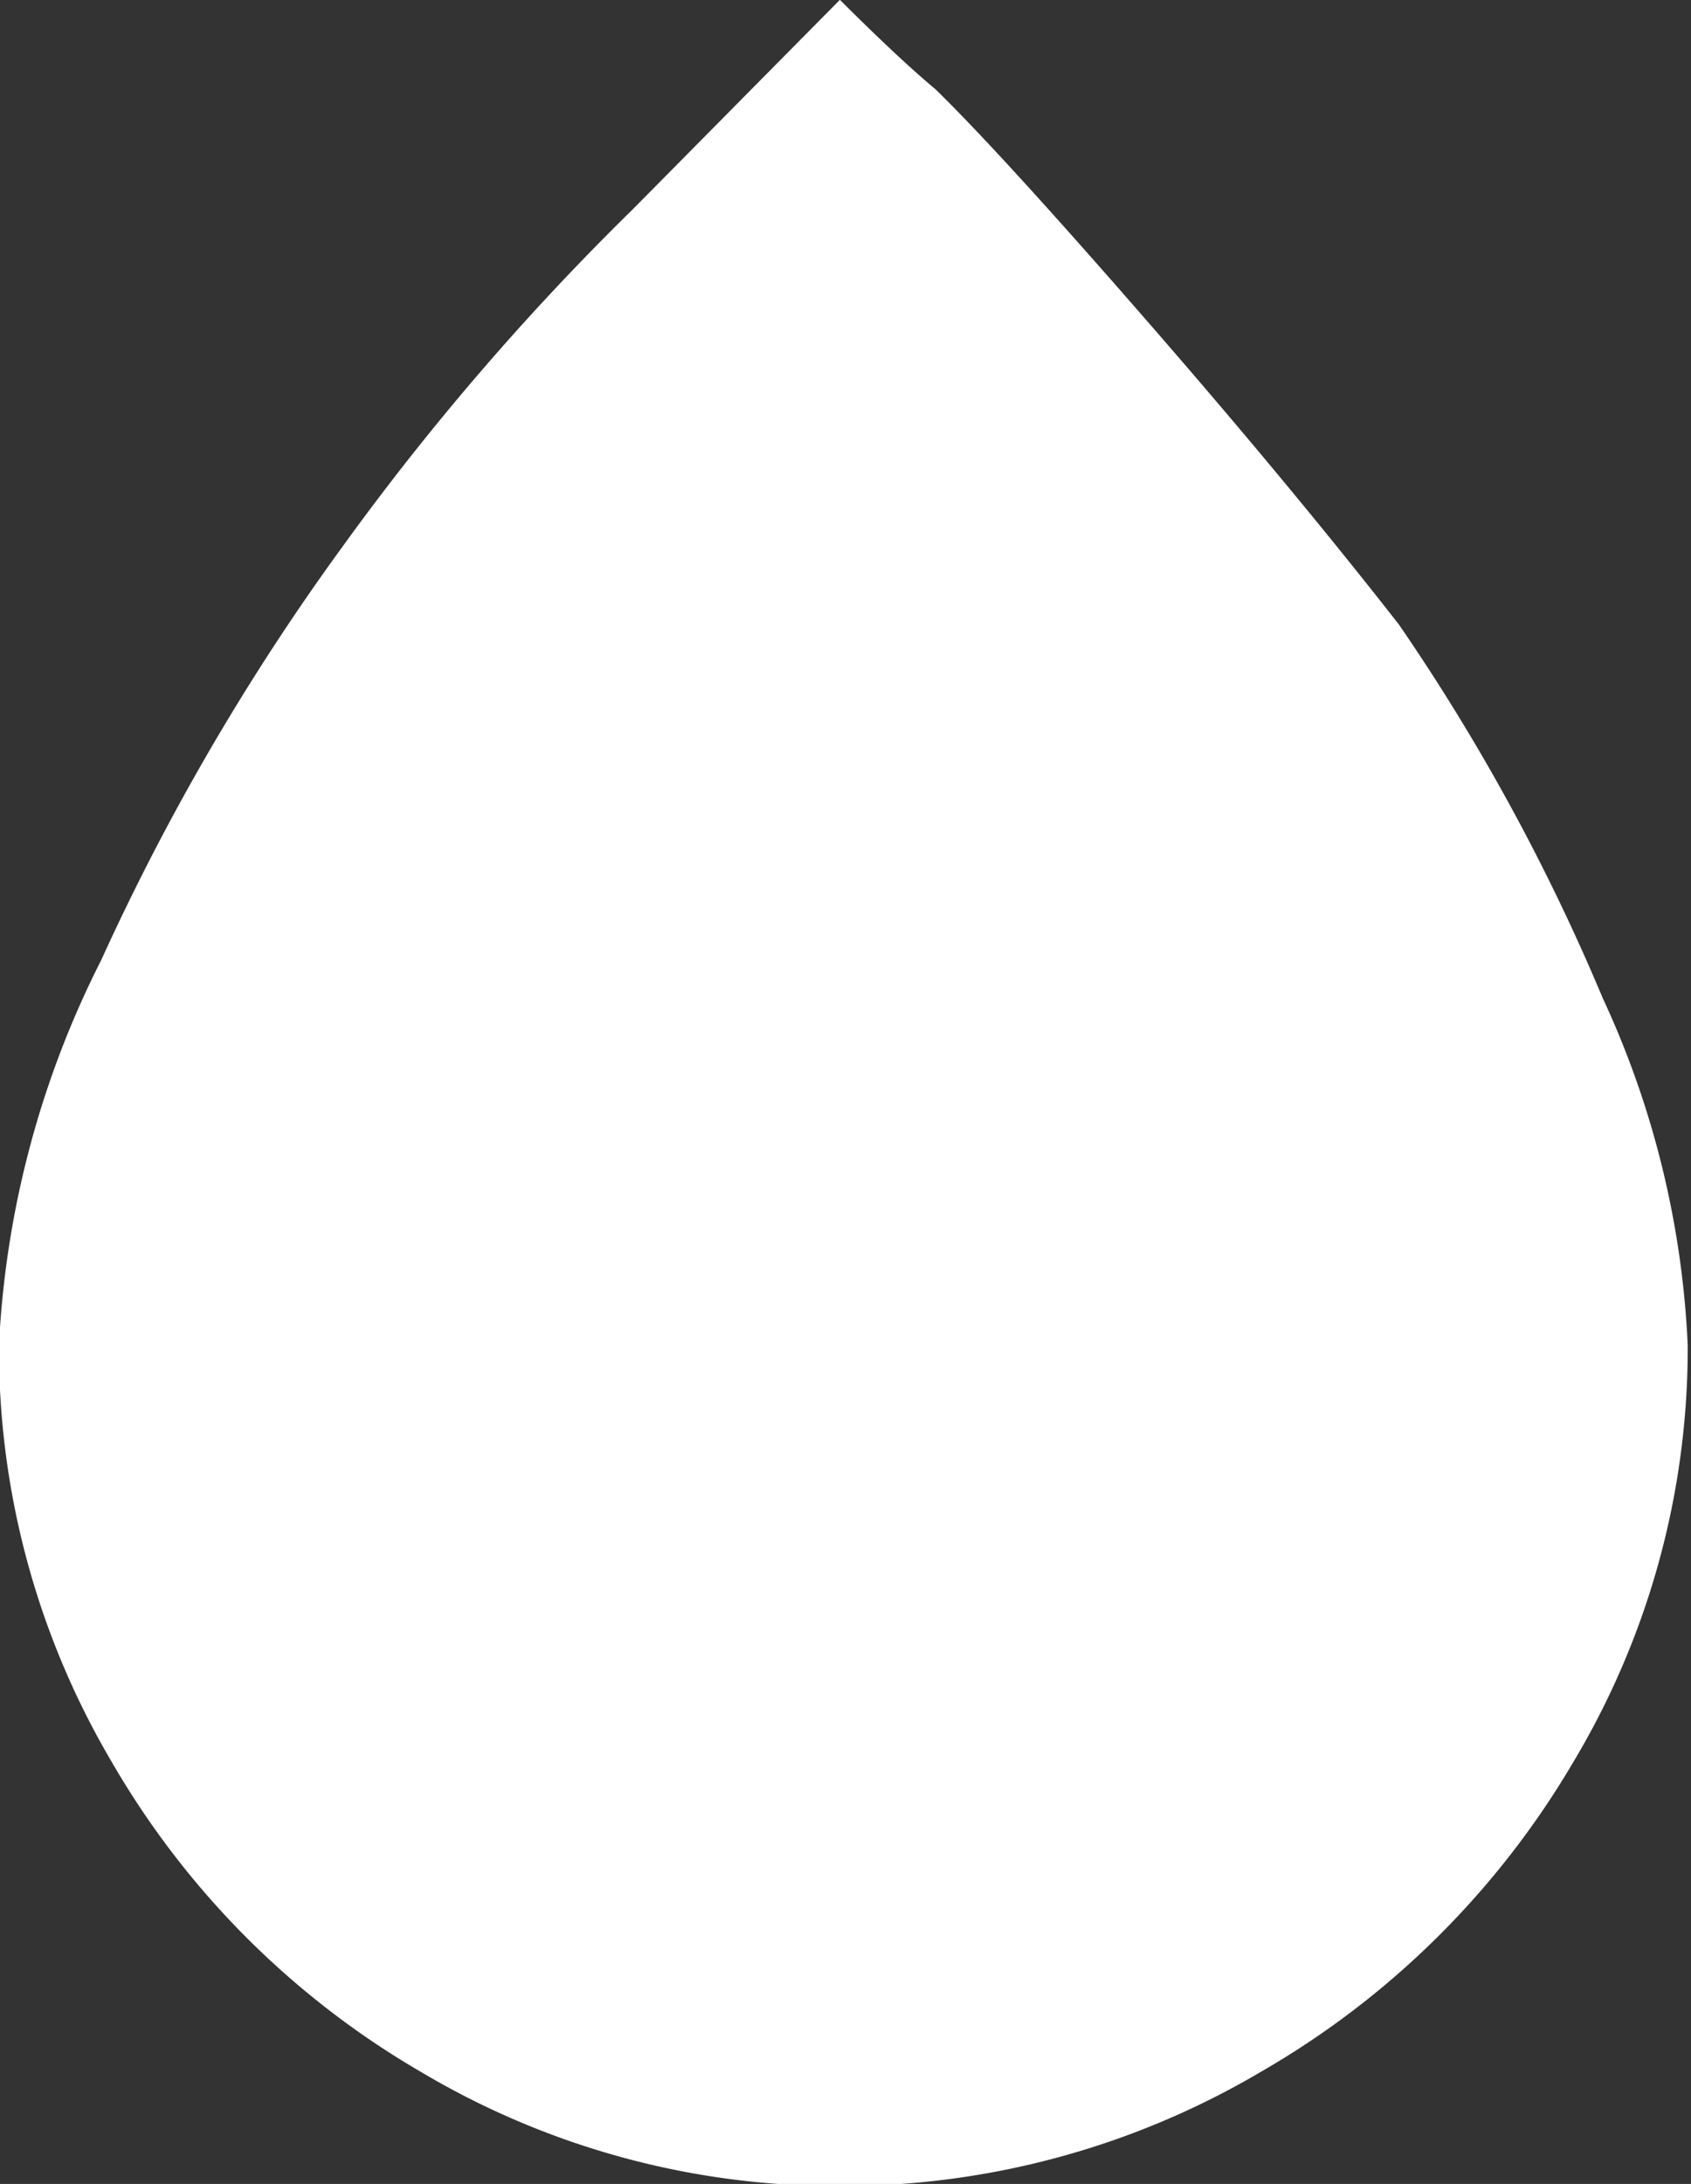 <svg xmlns="http://www.w3.org/2000/svg" width="9.781" height="12.625" viewBox="0 0 9.781 12.625">
  <rect x="0" y="0" width="9.781" height="12.625" fill="#333333" stroke="none"/>
  <defs>
    <style>
      .cls-1 {
        fill: #fff;
        fill-rule: evenodd;
      }
    </style>
  </defs>
  <path id="_" data-name="" class="cls-1" d="M31.305,271.393a13.672,13.672,0,0,1,1.393-2.386,15.151,15.151,0,0,1,1.679-1.951l1.2-1.213q0.343,0.342.554,0.518,0.378,0.369,1.217,1.332t1.463,1.762a12.011,12.011,0,0,1,1.178,2.158,5.318,5.318,0,0,1,.492,2.008,4.657,4.657,0,0,1-.664,2.413,4.971,4.971,0,0,1-1.8,1.784,4.758,4.758,0,0,1-2.443.663,4.7,4.7,0,0,1-2.426-.663,4.92,4.92,0,0,1-1.78-1.784,4.7,4.7,0,0,1-.655-2.413A5.511,5.511,0,0,1,31.305,271.393Z" transform="translate(-30.719 -265.844)"/>
</svg>
